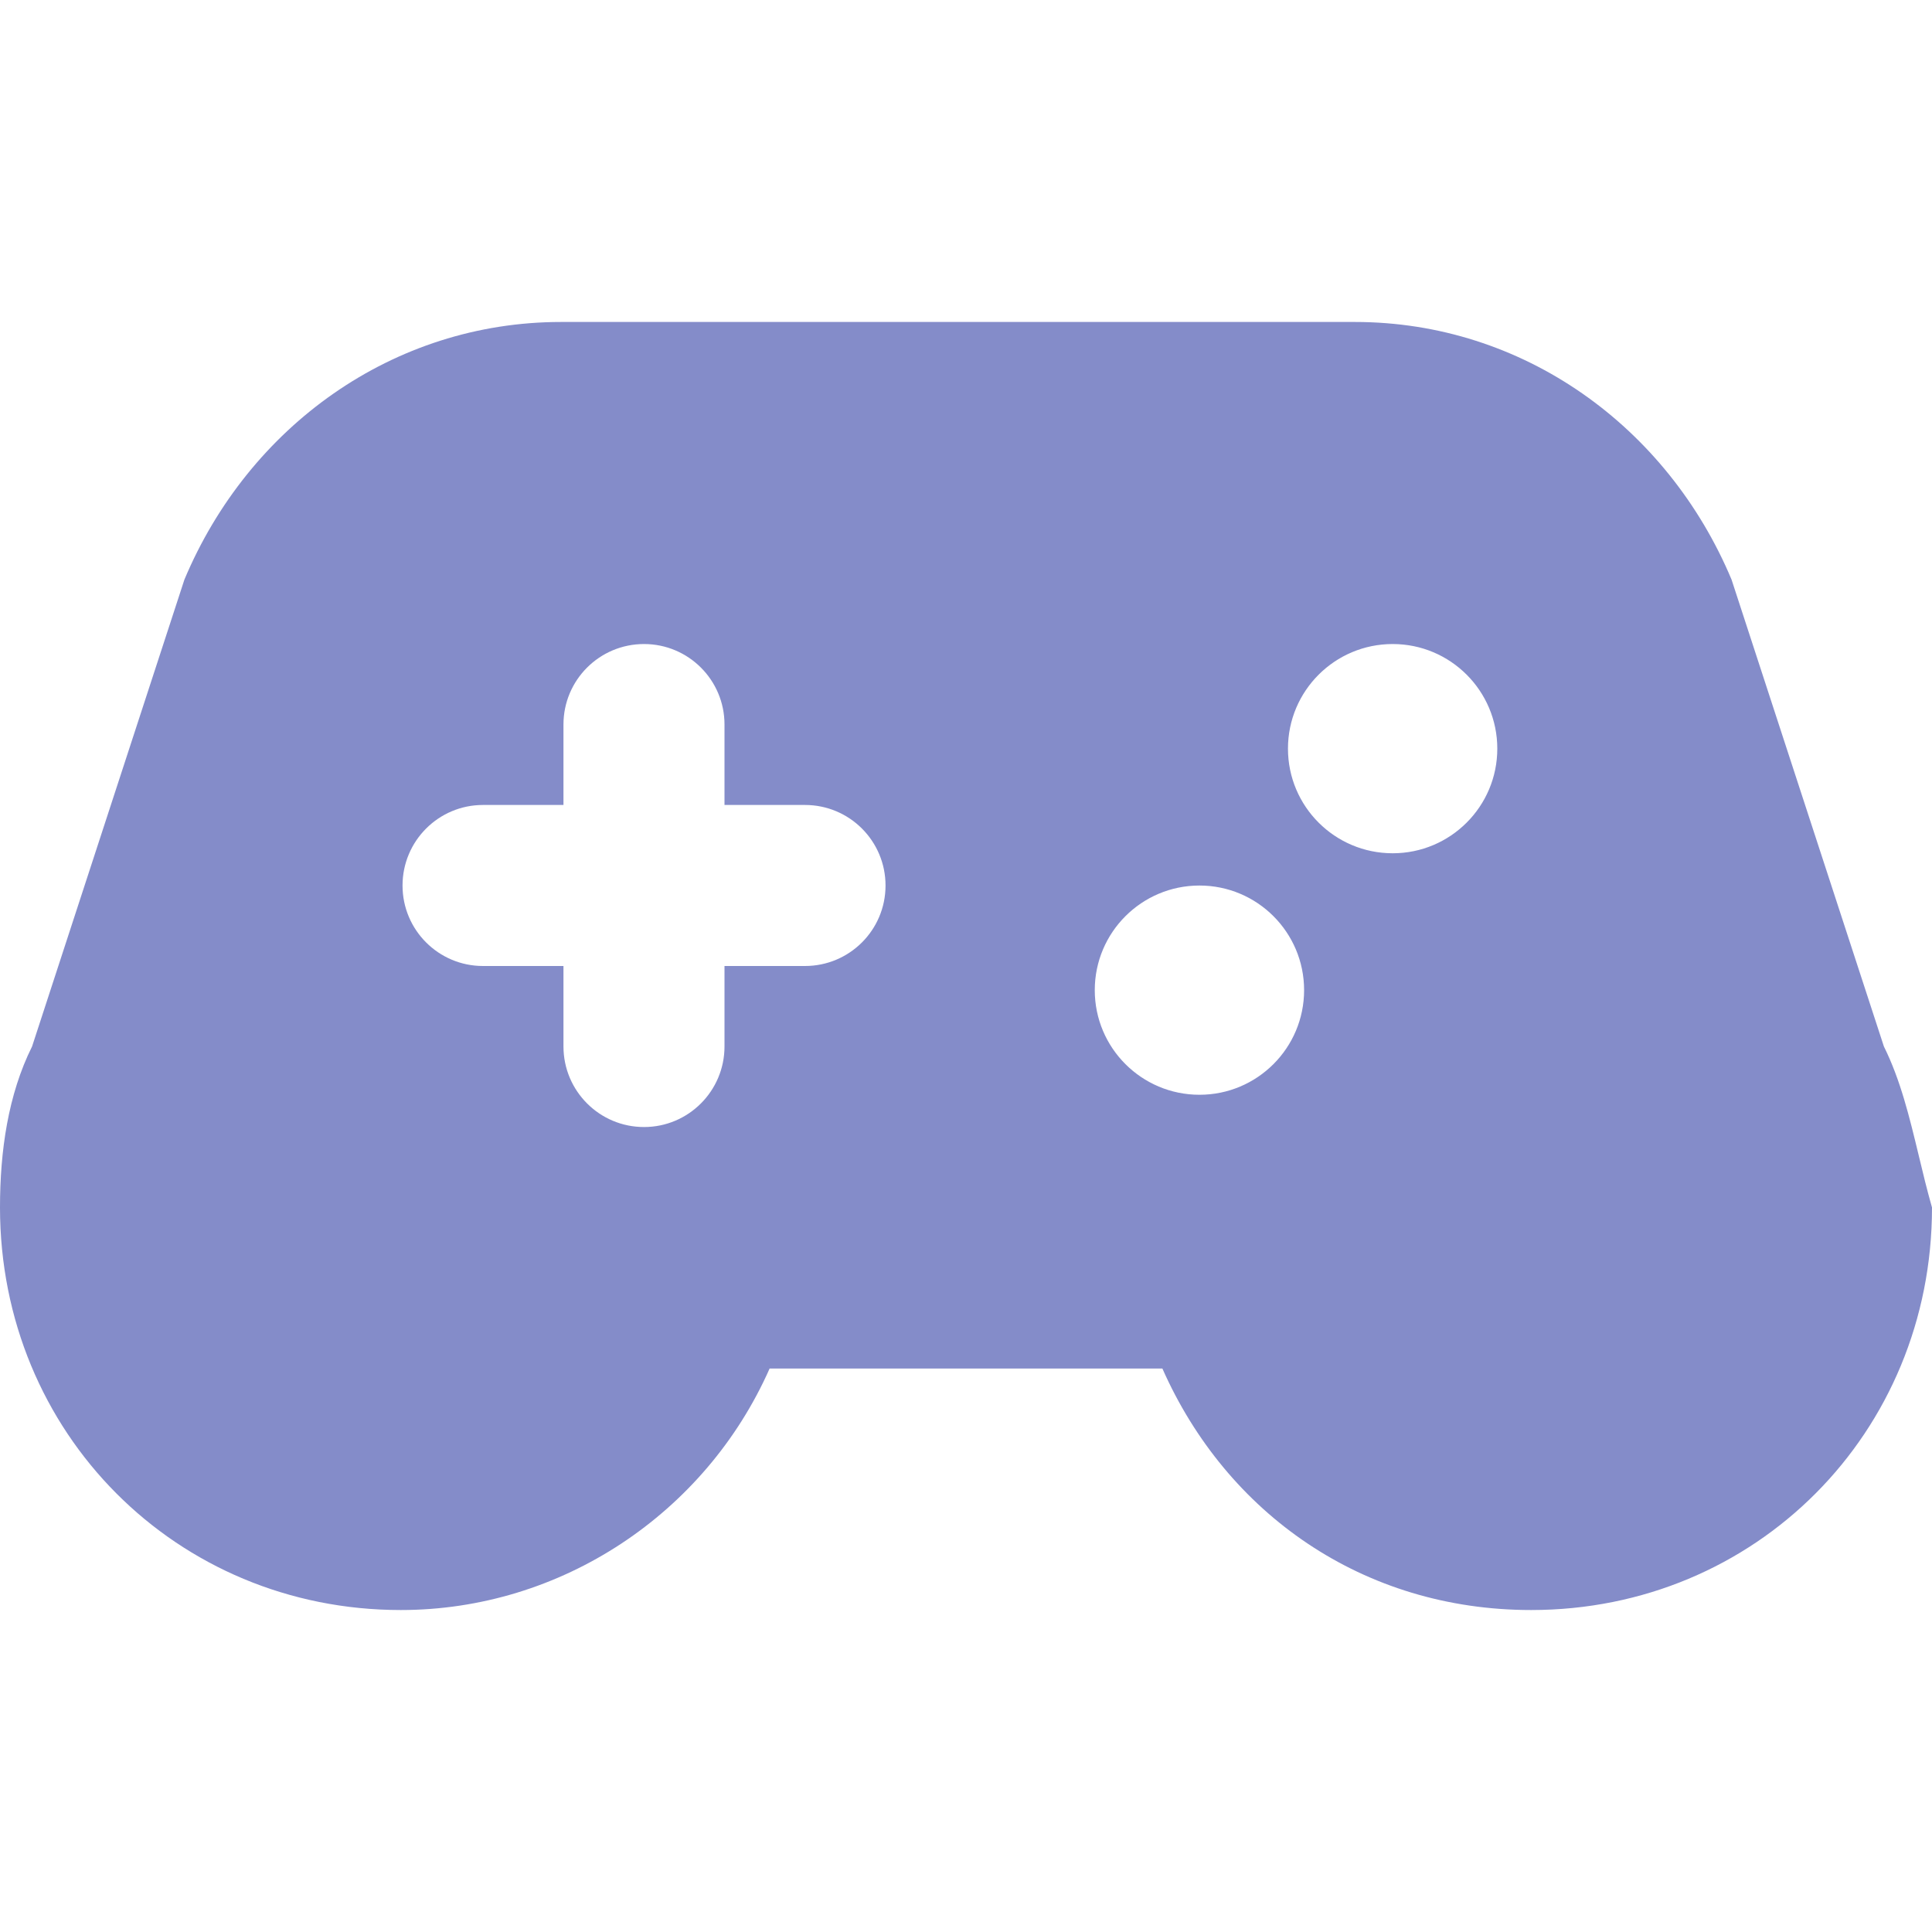 <svg width="20" height="20" viewBox="0 0 20 20" fill="none" xmlns="http://www.w3.org/2000/svg">
<path fill-rule="evenodd" clip-rule="evenodd" d="M17.925 6L19.502 10.833C19.674 11.179 19.767 11.565 19.863 11.963C19.905 12.14 19.949 12.32 20 12.5C20 14.833 18.174 16.667 15.851 16.667C14.108 16.667 12.697 15.667 12.033 14.167H7.967C7.303 15.667 5.809 16.667 4.149 16.667C1.826 16.667 0 14.833 0 12.5C0 11.917 0.083 11.333 0.332 10.833L1.909 6C2.573 4.417 4.066 3.333 5.809 3.333H14.025C15.768 3.333 17.261 4.417 17.925 6ZM7.5 7.5C7.5 7.04 7.127 6.667 6.667 6.667C6.206 6.667 5.833 7.04 5.833 7.5V8.333H5C4.54 8.333 4.167 8.706 4.167 9.167C4.167 9.627 4.54 10 5 10H5.833V10.833C5.833 11.293 6.206 11.667 6.667 11.667C7.127 11.667 7.5 11.293 7.5 10.833V10H8.333C8.794 10 9.167 9.627 9.167 9.167C9.167 8.706 8.794 8.333 8.333 8.333H7.5V7.5ZM14.417 8.833C15.015 8.833 15.5 8.348 15.5 7.75C15.5 7.152 15.015 6.667 14.417 6.667C13.818 6.667 13.333 7.152 13.333 7.75C13.333 8.348 13.818 8.833 14.417 8.833ZM12.417 11.333C13.015 11.333 13.5 10.848 13.5 10.25C13.5 9.652 13.015 9.167 12.417 9.167C11.818 9.167 11.333 9.652 11.333 10.25C11.333 10.848 11.818 11.333 12.417 11.333Z" fill="#848CC9"/>
</svg>
